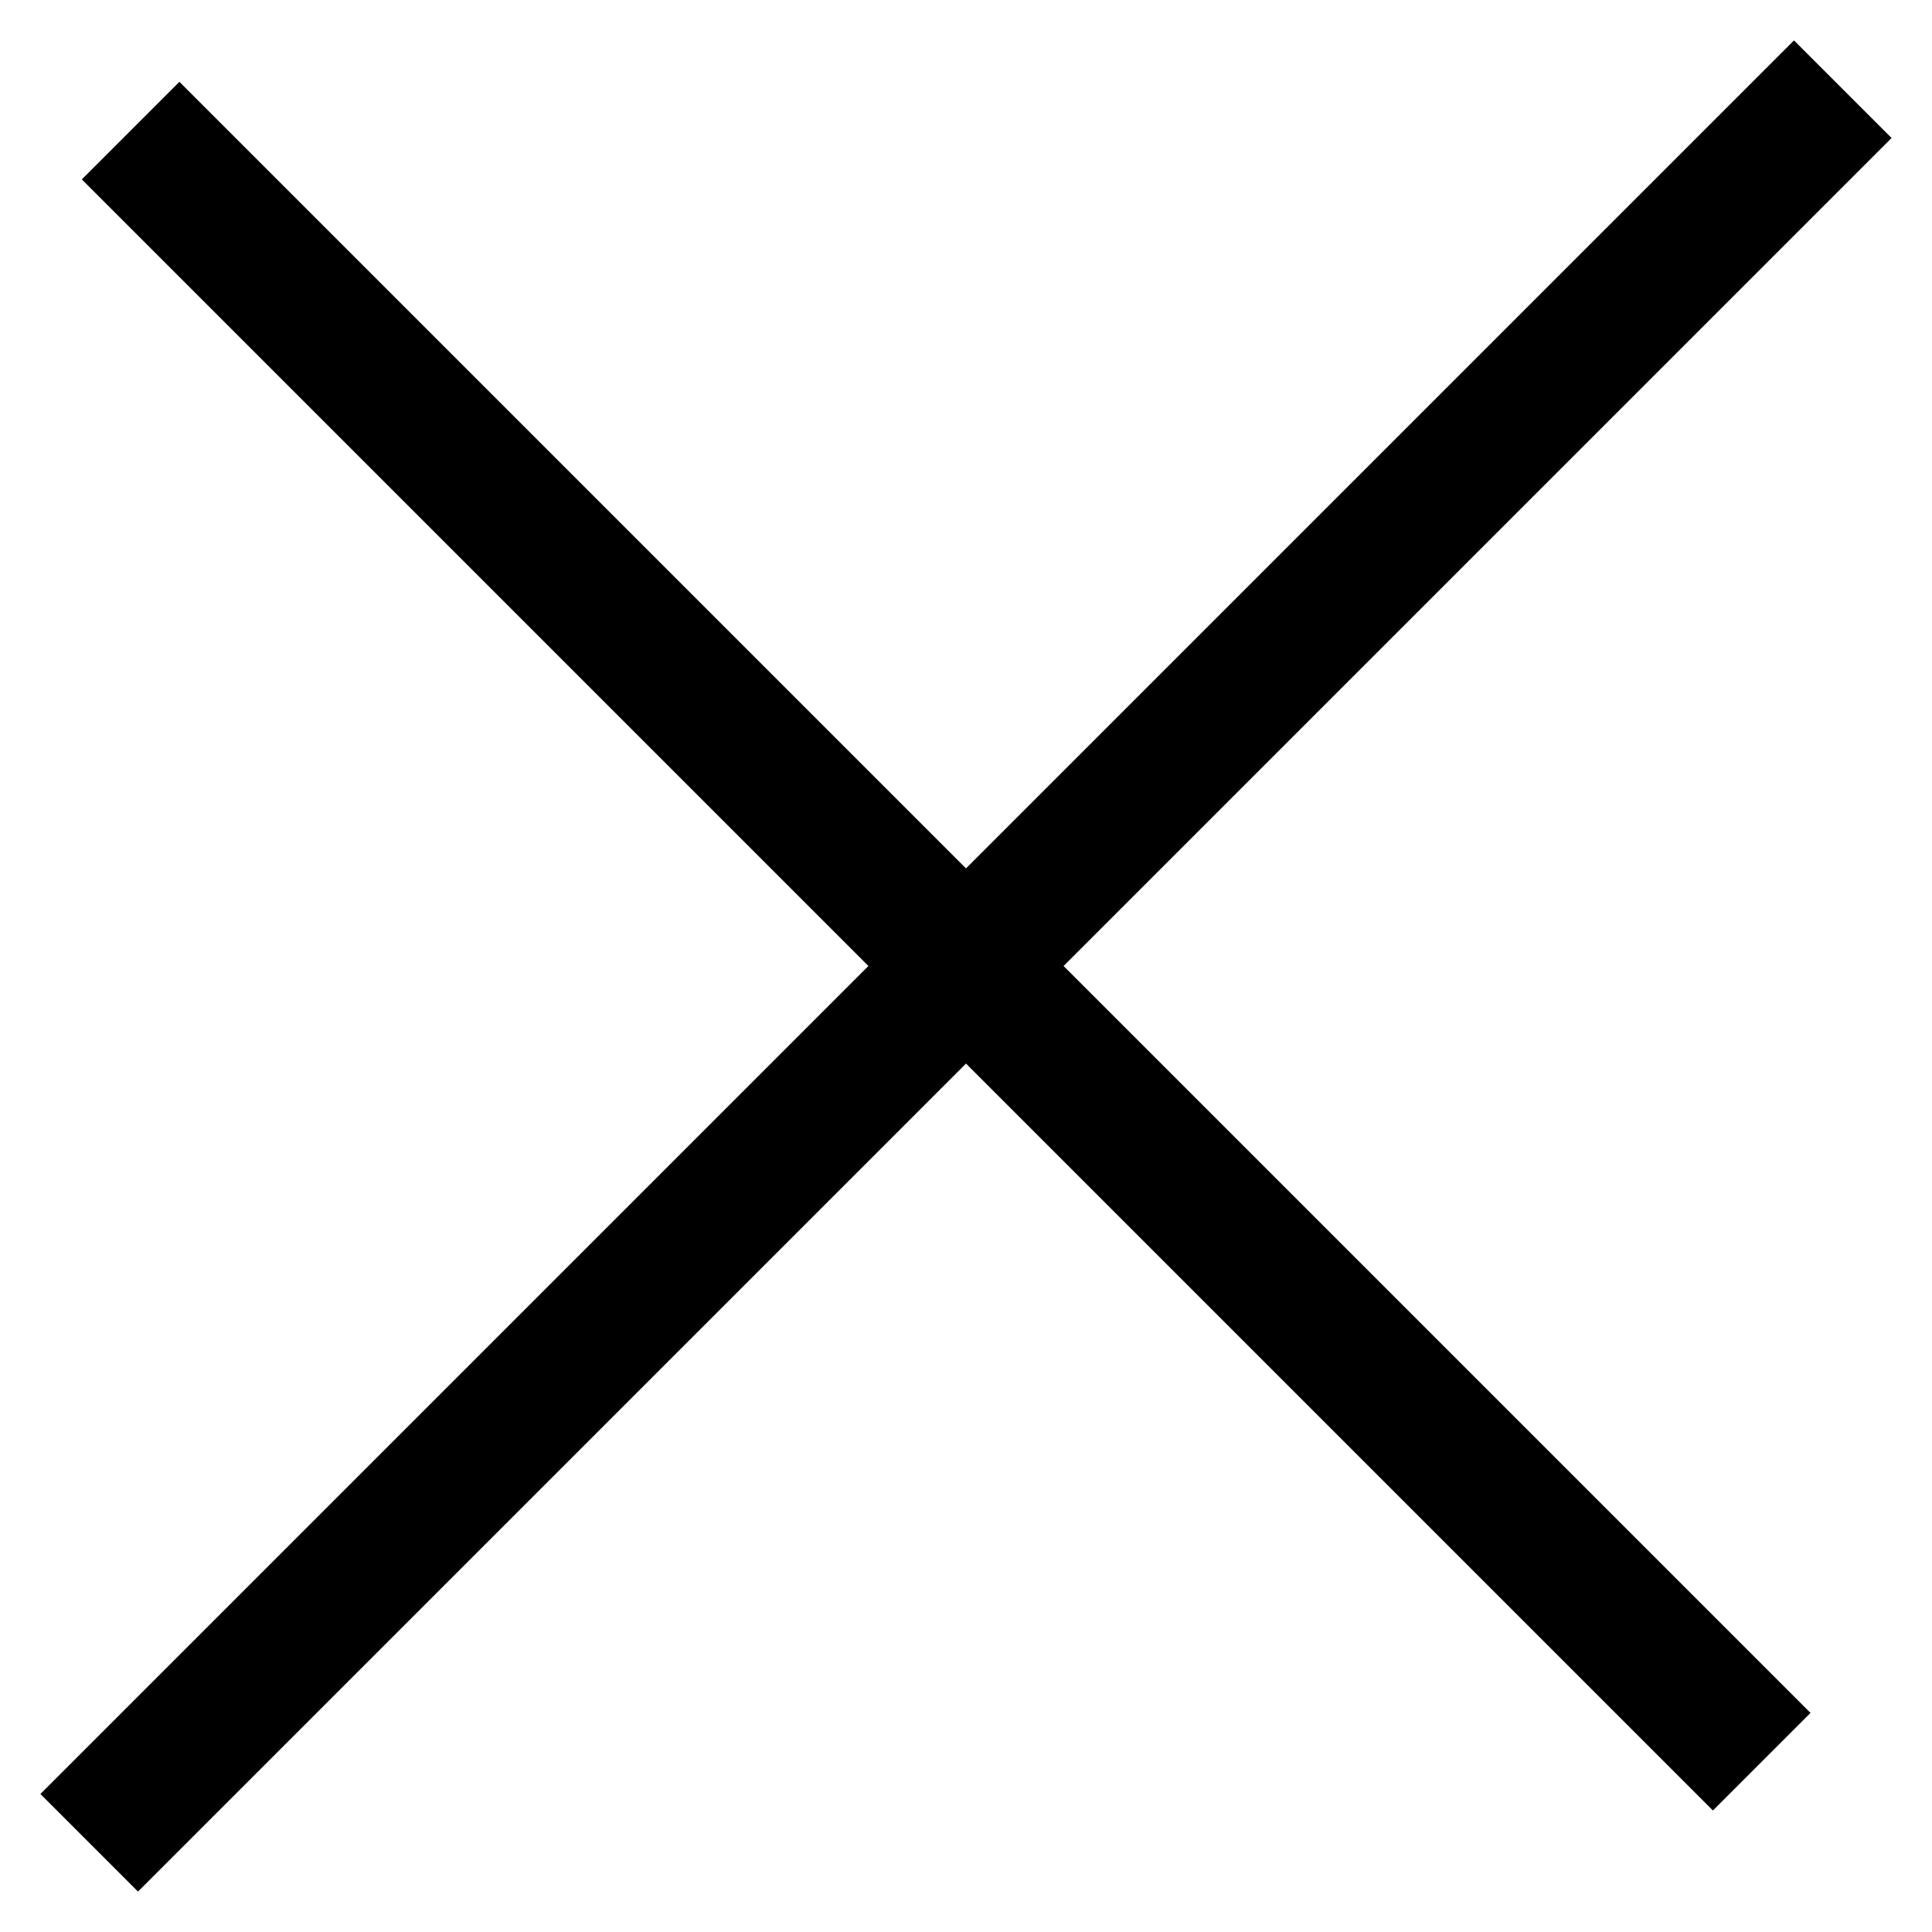 <?xml version="1.0" encoding="UTF-8"?>
<svg width="28px" height="28px" viewBox="0 0 28 28" version="1.1" xmlns="http://www.w3.org/2000/svg" xmlns:xlink="http://www.w3.org/1999/xlink">
    <!-- Generator: Sketch 54.1 (76490) - https://sketchapp.com -->
    <title>ICON / CLOSE</title>
    <desc>Created with Sketch.</desc>
    <g id="Handover" stroke="none" stroke-width="1" fill="none" fill-rule="evenodd" stroke-linecap="square">
        <g id="APC-Website-Design---NAV-A---MOBILE" transform="translate(-312, -38)" stroke="#000000" stroke-width="2">
            <g id="TOP-BAR" transform="translate(-2, -2)">
                <g id="ICON-/-CLOSE" transform="translate(316, 42)">
                    <path d="M0.6,0.6 L22.825,22.825" id="Line-2"></path>
                    <path d="M0,0 L24,24" id="Line-2" transform="translate(12, 12) rotate(-90) translate(-12, -12) "></path>
                </g>
            </g>
        </g>
    </g>
</svg>